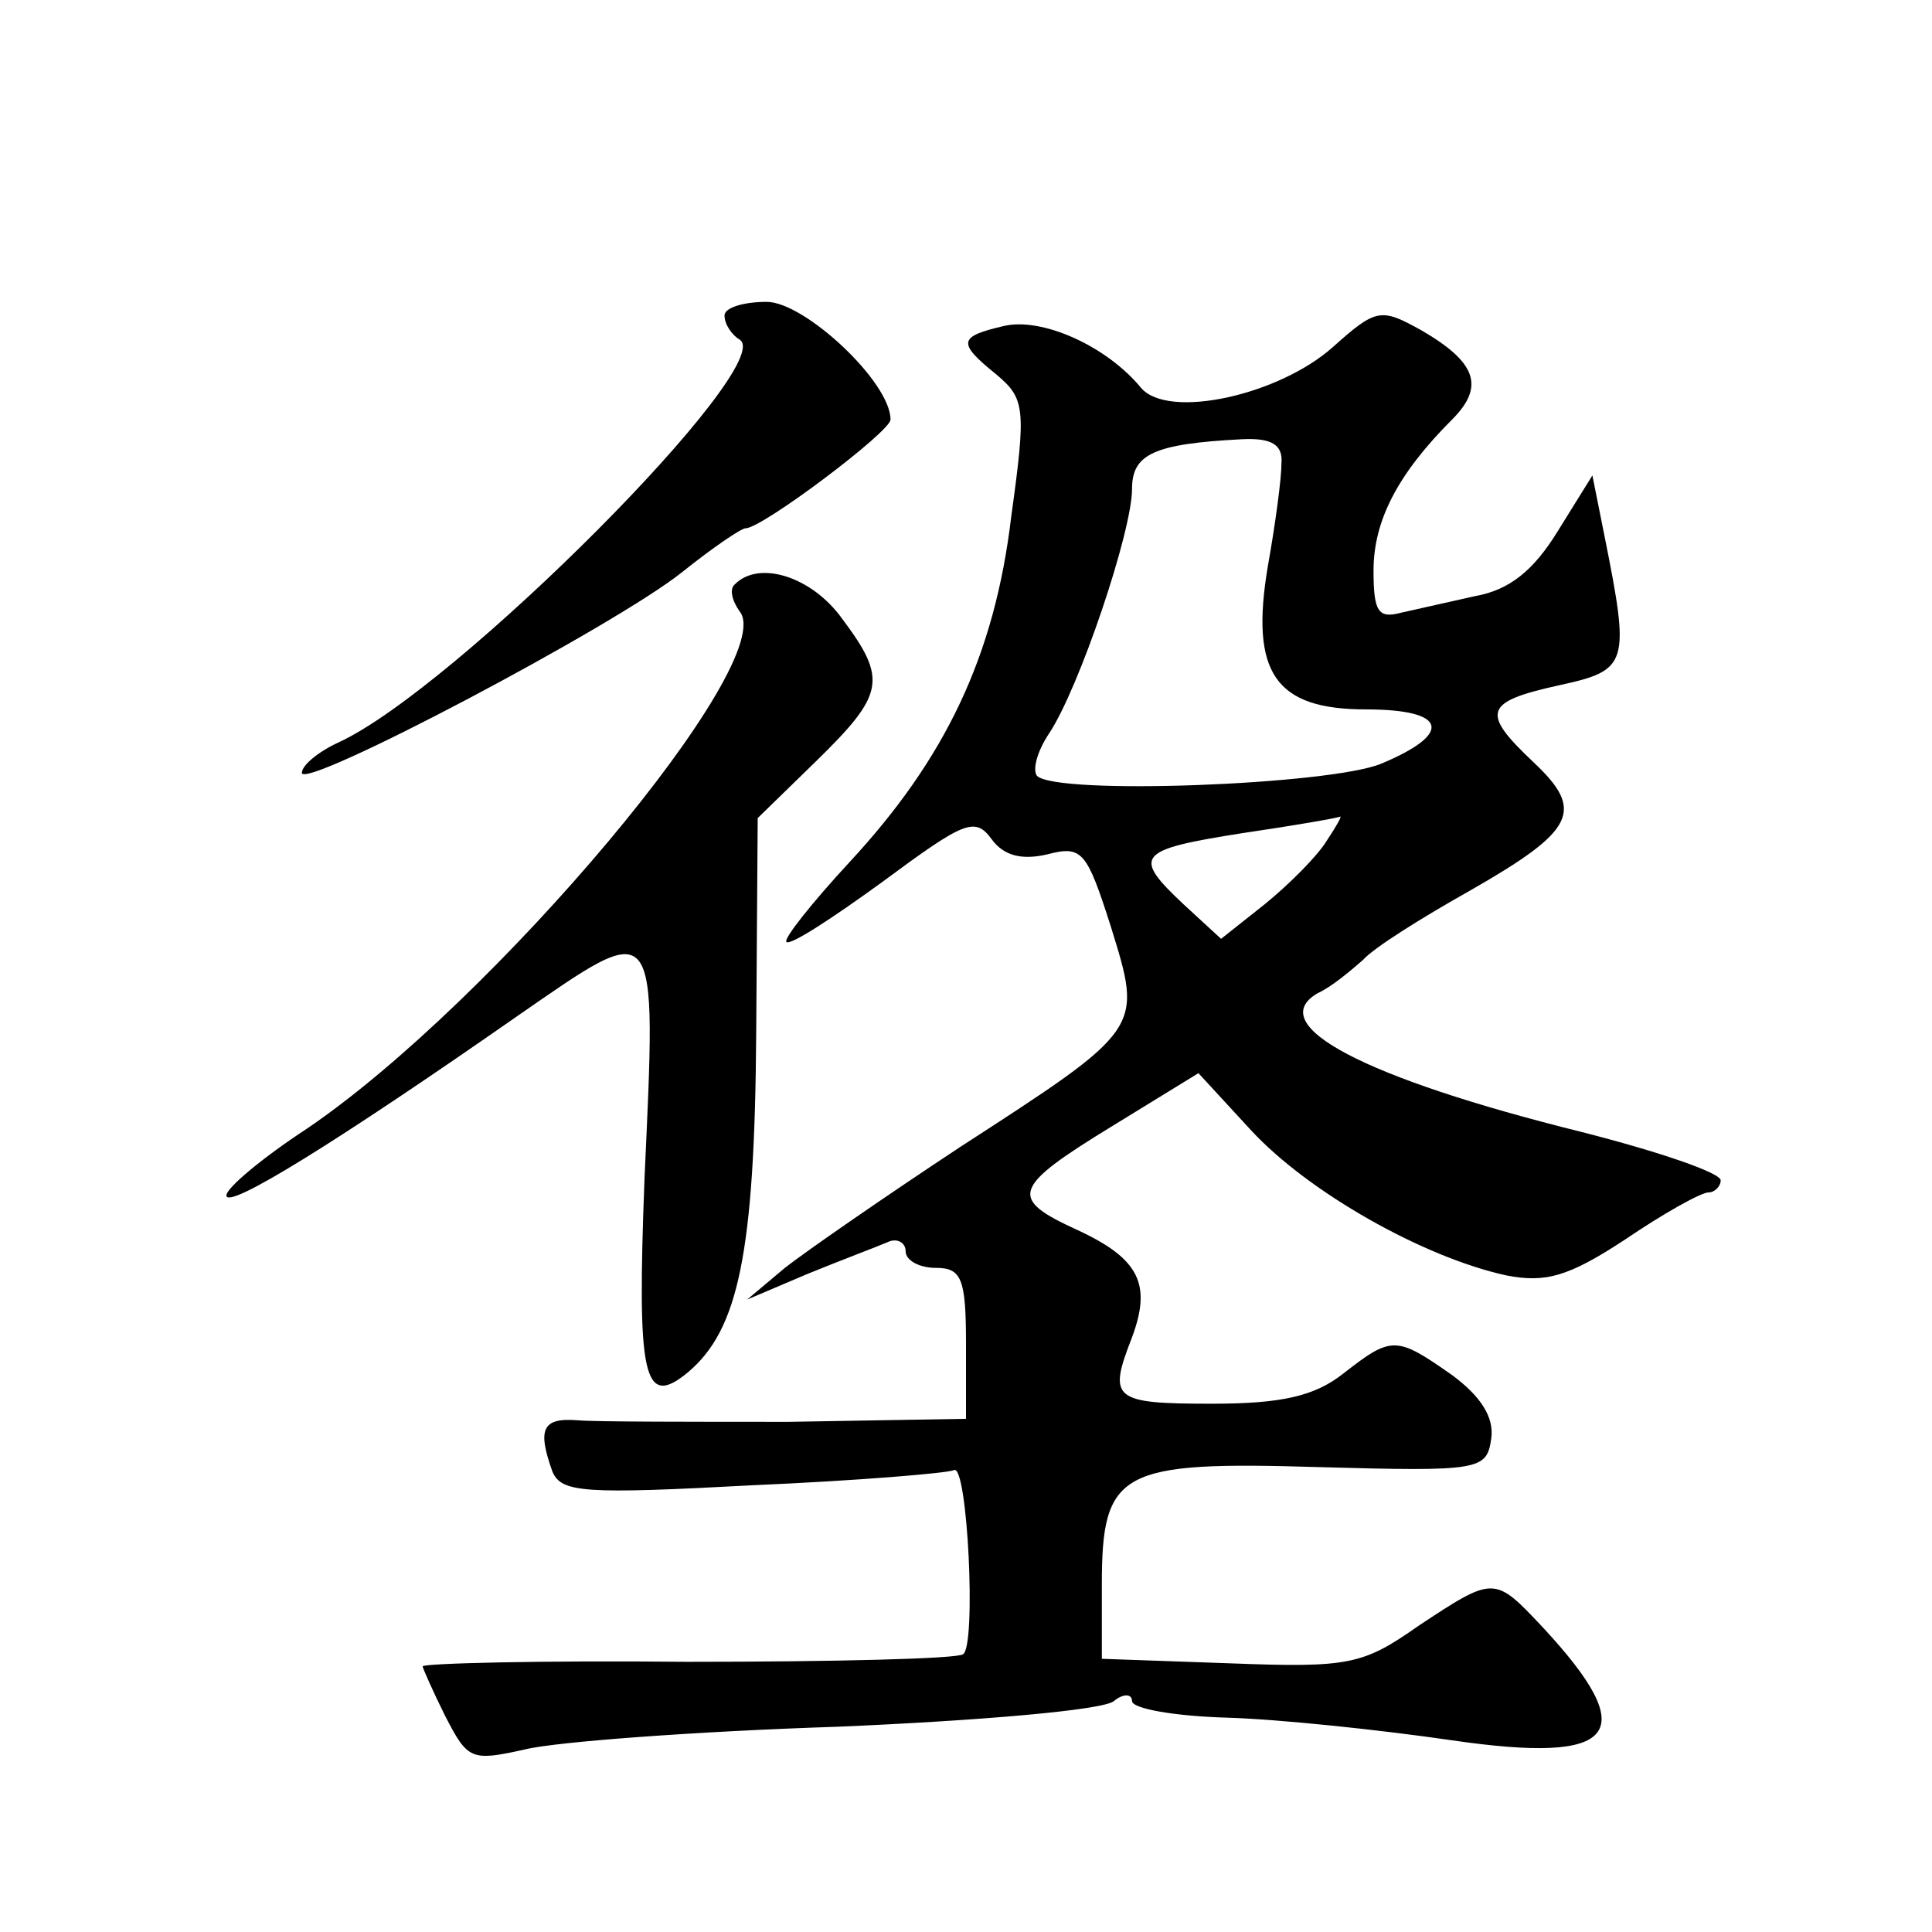 <?xml version="1.0" standalone="no"?>
<!DOCTYPE svg PUBLIC "-//W3C//DTD SVG 20010904//EN"
 "http://www.w3.org/TR/2001/REC-SVG-20010904/DTD/svg10.dtd">
<svg version="1.0" xmlns="http://www.w3.org/2000/svg"
 width="128pt" height="128pt" viewBox="0 0 128 128"
 preserveAspectRatio="xMidYMid meet">
<g transform="translate(0,128) scale(0.1,-0.1)"
fill="#0" stroke="none">
<path d="M480 1071 c0 -6 5 -13 10 -16 26 -16 -189 -232 -266 -267 -13 -6 -24 -15
-24 -20 0 -12 207 97 252 133 20 16 39 29 42 29 11 0 96 64 96 72 0 25 -57 78 -82
78 -16 0 -28 -4 -28 -9z M883 1050 c-36 -32 -109 -48 -127 -27 -23 28 -66 47 -91
41 -30 -7 -31 -11 -5 -32 19 -16 20 -22 10 -94 -11 -93 -44 -161 -107 -229 -25
-27 -44 -51 -42 -53 2 -3 31 16 64 40 54 40 61 43 72 28 8 -11 20 -14 37 -10 23
6 26 2 42 -48 21 -68 22 -67 -100 -146 -50 -33 -102 -69 -116 -80 l-25 -21 40 17
c22 9 46 18 53 21 6 3 12 0 12 -6 0 -6 9 -11 20 -11 17 0 20 -7 20 -50 l0 -50 -117
-2 c-65 0 -128 0 -140 1 -24 2 -27 -6 -17 -34 6 -14 21 -15 133 -9 69 3 129 8 133
10 9 5 15 -117 6 -122 -4 -3 -86 -5 -183 -5 -96 1 -175 -1 -175 -3 0 -1 7 -17 15
-33 15 -29 17 -30 53 -22 20 5 114 12 207 15 94 4 176 11 183 17 6 5 12 5 12 0
0 -5 28 -10 63 -11 34 -1 101 -8 149 -15 110 -16 126 4 60 75 -32 34 -32 34 -82
1 -37 -26 -46 -28 -125 -25 l-85 3 0 49 c0 76 12 82 144 78 107 -3 111 -2 114 19
2 14 -7 28 -26 42 -37 26 -40 26 -72 1 -19 -15 -41 -20 -87 -20 -66 0 -69 3 -53
44 13 35 5 52 -36 71 -46 21 -44 28 23 69 l57 35 35 -38 c38 -41 114 -84 169 -96
26 -5 41 -1 79 24 25 17 50 31 55 31 4 0 8 4 8 8 0 5 -41 19 -92 32 -145 36 -211
71 -175 92 9 4 22 15 30 22 7 8 39 28 71 46 70 40 76 53 42 85 -35 33 -33 40 17
51 46 10 47 14 30 99 l-8 40 -23 -37 c-16 -26 -32 -39 -55 -43 -18 -4 -40 -9 -49
-11 -15 -4 -18 1 -18 28 0 33 16 64 52 100 22 22 16 38 -20 59 -27 15 -30 15 -59
-11z m-34 -77 c0 -10 -4 -40 -9 -68 -12 -71 5 -95 65 -95 54 0 58 -16 10 -36 -34
-14 -215 -21 -228 -8 -3 4 0 16 8 28 20 30 55 134 55 162 0 23 14 30 73 33 20 1
27 -4 26 -16z m30 -250 c-6 -10 -25 -29 -41 -42 l-29 -23 -25 23 c-34 32 -31 36
39 47 34 5 63 10 65 11 1 0 -3 -7 -9 -16z M487 893 c-4 -3 -2 -11 3 -18 27 -33
-163 -259 -287 -343 -29 -19 -53 -39 -53 -44 0 -10 74 36 193 119 94 65 92 68 84
-108 -5 -131 -1 -153 29 -128 33 28 44 78 45 224 l1 143 39 38 c45 44 47 54 17
94 -20 28 -55 39 -71 23z"/>
</g>
</svg>
